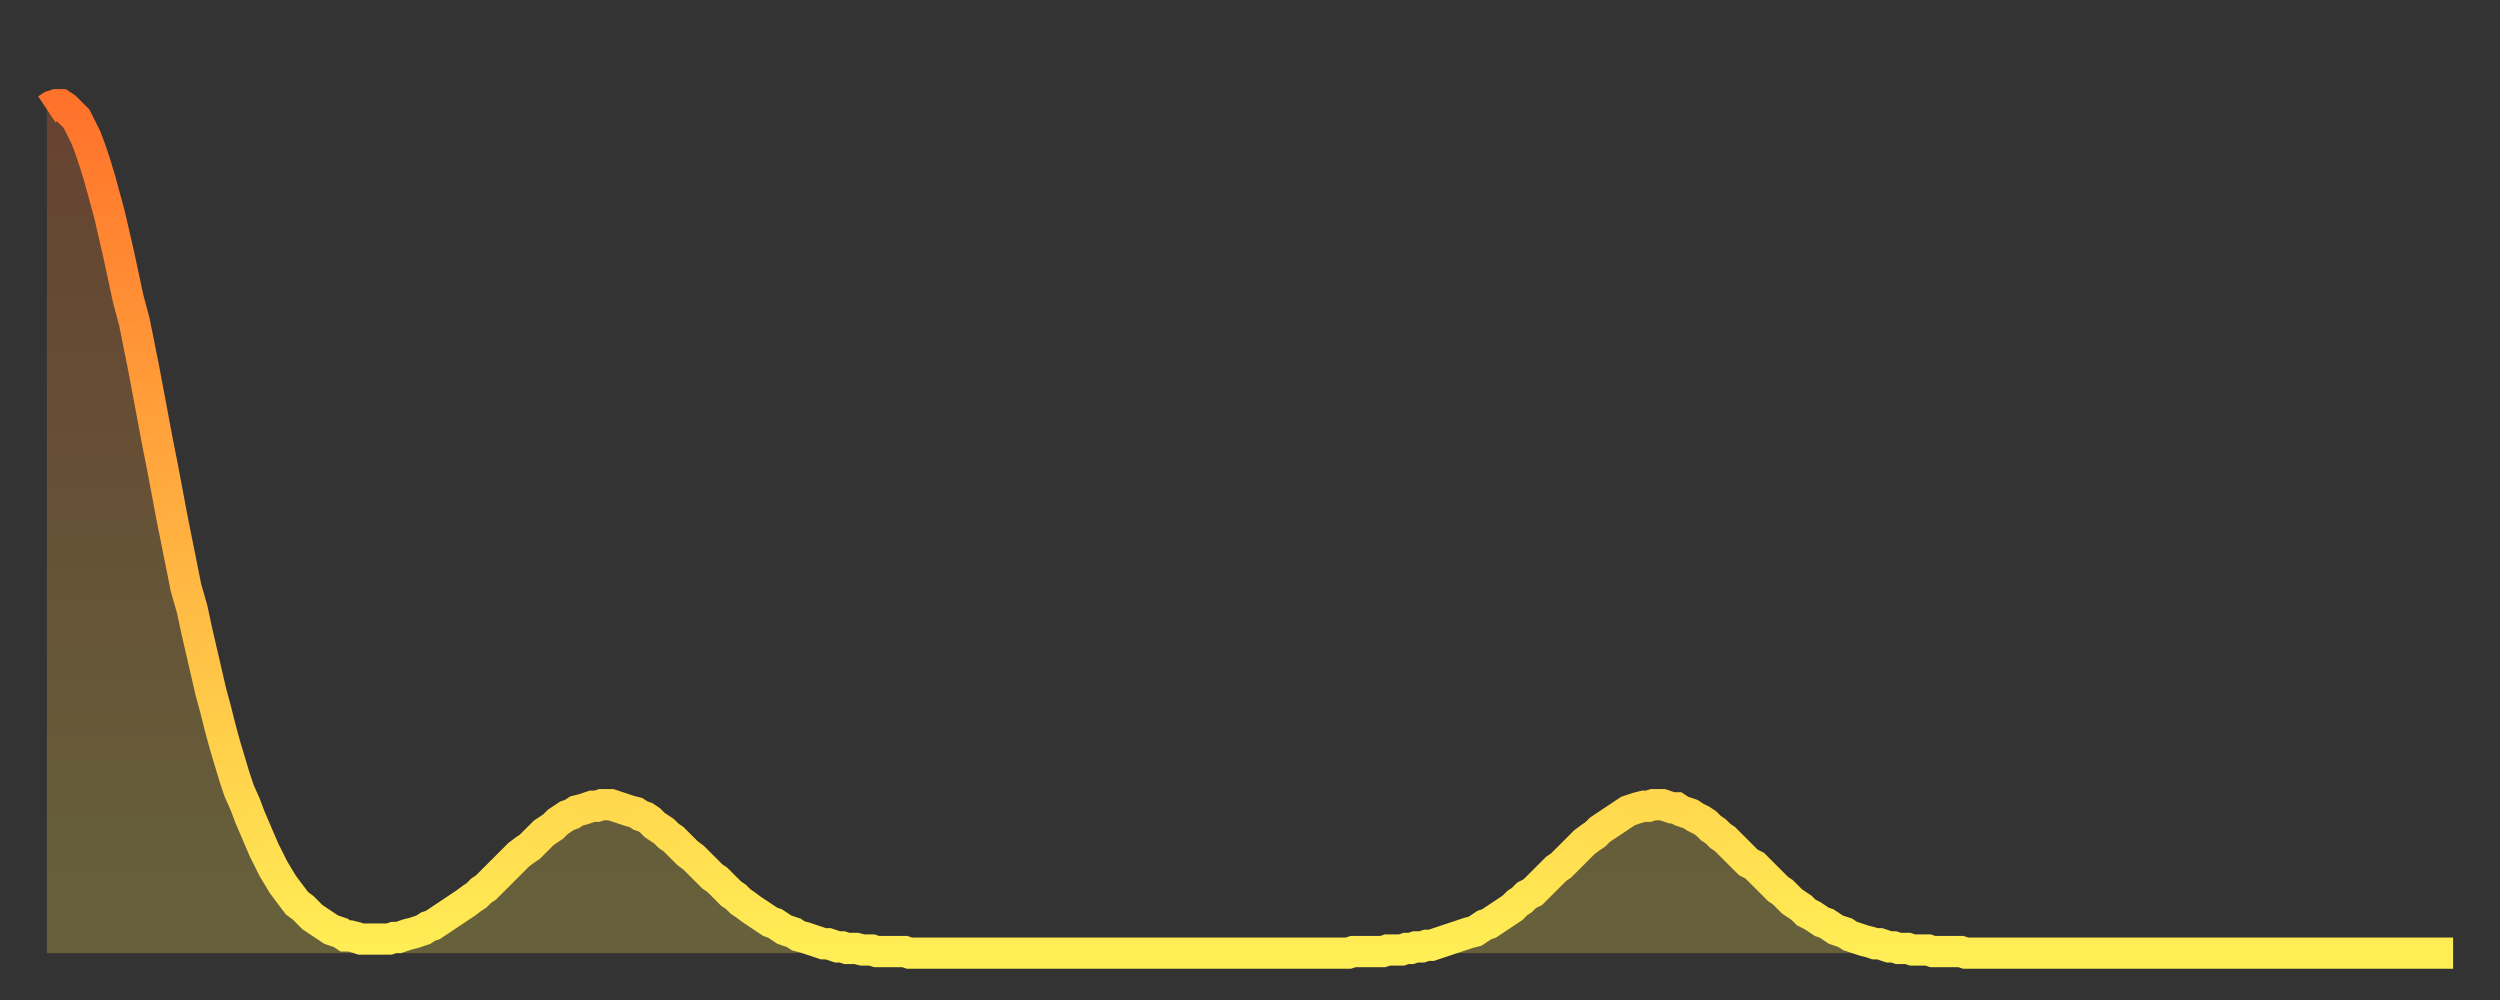 <?xml version="1.0" encoding="utf-8" ?>
<svg baseProfile="full" height="64" version="1.1" width="160" xmlns="http://www.w3.org/2000/svg" xmlns:ev="http://www.w3.org/2001/xml-events" xmlns:xlink="http://www.w3.org/1999/xlink"><rect width="100%" height="100%" fill="#333333" stroke="none"/><defs><linearGradient id="id706542" x1="0" x2="0" y1="0" y2="1"><stop offset="0%" stop-color="#ff722b" /><stop offset="50%" stop-color="#ffb040" /><stop offset="100%" stop-color="#ffee55" /></linearGradient></defs><g transform="translate(3,3)"><g><path d="M 0.0 4.0 0.3 3.8 0.6 3.7 0.9 3.7 1.2 3.9 1.5 4.2 1.9 4.6 2.2 5.2 2.5 5.8 2.8 6.6 3.1 7.5 3.4 8.5 3.7 9.6 4.0 10.7 4.3 12.0 4.6 13.3 4.9 14.7 5.2 16.1 5.6 17.6 5.9 19.1 6.2 20.6 6.5 22.2 6.8 23.8 7.1 25.4 7.4 26.9 7.7 28.5 8.0 30.1 8.3 31.6 8.6 33.1 8.9 34.6 9.3 36.0 9.6 37.4 9.9 38.7 10.2 40.0 10.5 41.3 10.8 42.4 11.1 43.6 11.4 44.7 11.7 45.7 12.0 46.7 12.3 47.6 12.7 48.5 13.0 49.3 13.3 50.0 13.6 50.7 13.9 51.4 14.2 52.0 14.5 52.6 14.8 53.1 15.1 53.6 15.4 54.0 15.7 54.4 16.0 54.8 16.4 55.1 16.7 55.4 17.0 55.7 17.3 55.9 17.6 56.1 17.9 56.3 18.2 56.5 18.5 56.6 18.8 56.7 19.1 56.9 19.4 56.9 19.8 57.0 20.1 57.1 20.4 57.1 20.7 57.1 21.0 57.1 21.3 57.1 21.6 57.1 21.9 57.1 22.2 57.0 22.5 57.0 22.8 56.9 23.1 56.8 23.5 56.7 23.8 56.6 24.1 56.5 24.4 56.3 24.7 56.2 25.0 56.0 25.3 55.8 25.6 55.6 25.9 55.4 26.2 55.2 26.5 55.0 26.8 54.8 27.2 54.5 27.5 54.3 27.8 54.0 28.1 53.8 28.4 53.5 28.7 53.2 29.0 52.9 29.3 52.6 29.6 52.3 29.9 52.0 30.2 51.7 30.6 51.4 30.9 51.2 31.2 50.9 31.5 50.6 31.8 50.3 32.1 50.1 32.4 49.9 32.7 49.6 33.0 49.4 33.3 49.2 33.6 49.1 33.9 48.9 34.3 48.8 34.6 48.7 34.9 48.6 35.2 48.6 35.5 48.5 35.8 48.5 36.1 48.5 36.4 48.6 36.7 48.7 37.0 48.8 37.3 48.9 37.7 49.0 38.0 49.2 38.3 49.3 38.6 49.5 38.9 49.8 39.2 50.0 39.5 50.2 39.8 50.5 40.1 50.7 40.4 51.0 40.7 51.3 41.0 51.6 41.4 51.9 41.7 52.2 42.0 52.5 42.3 52.8 42.6 53.1 42.9 53.3 43.2 53.6 43.5 53.9 43.8 54.2 44.1 54.4 44.4 54.7 44.7 54.9 45.1 55.2 45.4 55.4 45.7 55.6 46.0 55.8 46.3 56.0 46.6 56.1 46.9 56.3 47.2 56.5 47.5 56.6 47.8 56.7 48.1 56.9 48.5 57.0 48.8 57.1 49.1 57.2 49.4 57.3 49.7 57.4 50.0 57.4 50.3 57.5 50.6 57.6 50.9 57.6 51.2 57.7 51.5 57.7 51.8 57.7 52.2 57.8 52.5 57.8 52.8 57.8 53.1 57.9 53.4 57.9 53.7 57.9 54.0 57.9 54.3 57.9 54.6 57.9 54.9 57.9 55.2 58.0 55.6 58.0 55.9 58.0 56.2 58.0 56.5 58.0 56.8 58.0 57.1 58.0 57.4 58.0 57.7 58.0 58.0 58.0 58.3 58.0 58.6 58.0 58.9 58.0 59.3 58.0 59.6 58.0 59.9 58.0 60.2 58.0 60.5 58.0 60.8 58.0 61.1 58.0 61.4 58.0 61.7 58.0 62.0 58.0 62.3 58.0 62.6 58.0 63.0 58.0 63.3 58.0 63.6 58.0 63.9 58.0 64.2 58.0 64.5 58.0 64.8 58.0 65.1 58.0 65.4 58.0 65.7 58.0 66.0 58.0 66.4 58.0 66.7 58.0 67.0 58.0 67.3 58.0 67.6 58.0 67.9 58.0 68.2 58.0 68.5 58.0 68.8 58.0 69.1 58.0 69.4 58.0 69.7 58.0 70.1 58.0 70.4 58.0 70.7 58.0 71.0 58.0 71.3 58.0 71.6 58.0 71.9 58.0 72.2 58.0 72.5 58.0 72.8 58.0 73.1 58.0 73.5 58.0 73.8 58.0 74.1 58.0 74.4 58.0 74.7 58.0 75.0 58.0 75.3 58.0 75.6 58.0 75.9 58.0 76.2 58.0 76.5 58.0 76.8 58.0 77.2 58.0 77.5 58.0 77.8 58.0 78.1 58.0 78.4 58.0 78.7 58.0 79.0 58.0 79.3 58.0 79.6 58.0 79.9 58.0 80.2 58.0 80.5 58.0 80.9 58.0 81.2 58.0 81.5 58.0 81.8 58.0 82.1 58.0 82.4 58.0 82.7 58.0 83.0 58.0 83.3 58.0 83.6 57.9 83.9 57.9 84.3 57.9 84.6 57.9 84.9 57.9 85.2 57.9 85.5 57.9 85.8 57.8 86.1 57.8 86.4 57.8 86.7 57.8 87.0 57.7 87.3 57.7 87.6 57.6 88.0 57.6 88.3 57.5 88.6 57.5 88.9 57.4 89.2 57.3 89.5 57.2 89.8 57.1 90.1 57.0 90.4 56.9 90.7 56.8 91.0 56.7 91.4 56.6 91.7 56.4 92.0 56.2 92.3 56.1 92.6 55.9 92.9 55.7 93.2 55.5 93.5 55.3 93.8 55.1 94.1 54.8 94.4 54.6 94.7 54.3 95.1 54.1 95.4 53.8 95.7 53.5 96.0 53.2 96.3 52.9 96.6 52.6 96.9 52.4 97.2 52.1 97.5 51.8 97.8 51.5 98.1 51.2 98.4 50.9 98.8 50.6 99.1 50.4 99.4 50.1 99.7 49.9 100.0 49.7 100.3 49.5 100.6 49.3 100.9 49.1 101.2 48.9 101.5 48.8 101.8 48.7 102.2 48.6 102.5 48.6 102.8 48.5 103.1 48.5 103.4 48.5 103.7 48.6 104.0 48.7 104.3 48.7 104.6 48.9 104.9 49.0 105.2 49.1 105.5 49.3 105.9 49.5 106.2 49.7 106.5 50.0 106.8 50.2 107.1 50.5 107.4 50.7 107.7 51.0 108.0 51.3 108.3 51.6 108.6 51.9 108.9 52.2 109.3 52.4 109.6 52.7 109.9 53.0 110.2 53.3 110.5 53.6 110.8 53.9 111.1 54.1 111.4 54.4 111.7 54.7 112.0 54.9 112.3 55.1 112.6 55.4 113.0 55.6 113.3 55.8 113.6 56.0 113.9 56.1 114.2 56.3 114.5 56.5 114.8 56.6 115.1 56.7 115.4 56.9 115.7 57.0 116.0 57.1 116.3 57.2 116.7 57.3 117.0 57.4 117.3 57.4 117.6 57.5 117.9 57.6 118.2 57.6 118.5 57.7 118.8 57.7 119.1 57.7 119.4 57.8 119.7 57.8 120.1 57.8 120.4 57.8 120.7 57.9 121.0 57.9 121.3 57.9 121.6 57.9 121.9 57.9 122.2 57.9 122.5 57.9 122.8 58.0 123.1 58.0 123.4 58.0 123.8 58.0 124.1 58.0 124.4 58.0 124.7 58.0 125.0 58.0 125.3 58.0 125.6 58.0 125.9 58.0 126.2 58.0 126.5 58.0 126.8 58.0 127.2 58.0 127.5 58.0 127.8 58.0 128.1 58.0 128.4 58.0 128.7 58.0 129.0 58.0 129.3 58.0 129.6 58.0 129.9 58.0 130.2 58.0 130.5 58.0 130.9 58.0 131.2 58.0 131.5 58.0 131.8 58.0 132.1 58.0 132.4 58.0 132.7 58.0 133.0 58.0 133.3 58.0 133.6 58.0 133.9 58.0 134.2 58.0 134.6 58.0 134.9 58.0 135.2 58.0 135.5 58.0 135.8 58.0 136.1 58.0 136.4 58.0 136.7 58.0 137.0 58.0 137.3 58.0 137.6 58.0 138.0 58.0 138.3 58.0 138.6 58.0 138.9 58.0 139.2 58.0 139.5 58.0 139.8 58.0 140.1 58.0 140.4 58.0 140.7 58.0 141.0 58.0 141.3 58.0 141.7 58.0 142.0 58.0 142.3 58.0 142.6 58.0 142.9 58.0 143.2 58.0 143.5 58.0 143.8 58.0 144.1 58.0 144.4 58.0 144.7 58.0 145.1 58.0 145.4 58.0 145.7 58.0 146.0 58.0 146.3 58.0 146.6 58.0 146.9 58.0 147.2 58.0 147.5 58.0 147.8 58.0 148.1 58.0 148.4 58.0 148.8 58.0 149.1 58.0 149.4 58.0 149.7 58.0 150.0 58.0 150.3 58.0 150.6 58.0 150.9 58.0 151.2 58.0 151.5 58.0 151.8 58.0 152.1 58.0 152.5 58.0 152.8 58.0 153.1 58.0 153.4 58.0 153.7 58.0 154.0 58.0" fill="none" id="graph-curve" opacity="1" stroke="url(#id706542)" stroke-width="2" /><path d="M 0 58 L 0.0 4.0 0.3 3.8 0.6 3.7 0.9 3.7 1.2 3.9 1.5 4.2 1.9 4.6 2.2 5.2 2.5 5.8 2.8 6.6 3.1 7.5 3.4 8.5 3.7 9.6 4.0 10.7 4.3 12.0 4.6 13.3 4.9 14.7 5.2 16.1 5.6 17.6 5.9 19.1 6.2 20.6 6.5 22.2 6.8 23.8 7.1 25.4 7.4 26.9 7.7 28.5 8.0 30.1 8.3 31.6 8.6 33.1 8.9 34.6 9.3 36.0 9.6 37.4 9.9 38.7 10.2 40.0 10.5 41.3 10.8 42.4 11.1 43.6 11.4 44.7 11.7 45.7 12.0 46.7 12.3 47.6 12.7 48.5 13.0 49.3 13.3 50.0 13.6 50.7 13.9 51.4 14.2 52.0 14.5 52.6 14.8 53.1 15.1 53.6 15.4 54.0 15.7 54.4 16.0 54.8 16.4 55.1 16.7 55.4 17.0 55.7 17.3 55.9 17.6 56.1 17.9 56.3 18.2 56.5 18.5 56.6 18.8 56.7 19.1 56.9 19.4 56.9 19.8 57.0 20.1 57.1 20.4 57.1 20.7 57.1 21.0 57.1 21.3 57.1 21.6 57.1 21.9 57.1 22.2 57.0 22.5 57.0 22.8 56.9 23.1 56.8 23.5 56.7 23.8 56.6 24.1 56.5 24.4 56.3 24.7 56.2 25.0 56.0 25.3 55.8 25.6 55.6 25.9 55.4 26.2 55.2 26.5 55.0 26.8 54.8 27.2 54.5 27.5 54.3 27.8 54.0 28.1 53.8 28.4 53.5 28.7 53.2 29.0 52.9 29.3 52.6 29.6 52.3 29.9 52.0 30.2 51.7 30.6 51.4 30.9 51.2 31.2 50.9 31.5 50.6 31.8 50.3 32.1 50.1 32.4 49.9 32.7 49.6 33.0 49.4 33.3 49.2 33.6 49.1 33.9 48.9 34.3 48.8 34.6 48.7 34.9 48.6 35.2 48.6 35.5 48.5 35.8 48.5 36.1 48.5 36.4 48.6 36.7 48.7 37.0 48.8 37.3 48.9 37.7 49.0 38.0 49.2 38.3 49.3 38.6 49.5 38.9 49.8 39.2 50.0 39.5 50.2 39.8 50.5 40.1 50.7 40.4 51.0 40.7 51.3 41.0 51.6 41.4 51.9 41.7 52.2 42.0 52.5 42.3 52.8 42.6 53.1 42.9 53.3 43.2 53.6 43.5 53.9 43.8 54.2 44.1 54.4 44.4 54.7 44.7 54.9 45.1 55.2 45.4 55.4 45.7 55.6 46.0 55.8 46.3 56.0 46.6 56.1 46.9 56.3 47.2 56.5 47.5 56.6 47.8 56.7 48.1 56.9 48.5 57.0 48.8 57.1 49.1 57.2 49.4 57.3 49.7 57.4 50.0 57.4 50.3 57.5 50.6 57.6 50.9 57.6 51.2 57.7 51.5 57.7 51.8 57.7 52.2 57.8 52.5 57.8 52.8 57.8 53.1 57.9 53.4 57.9 53.7 57.9 54.0 57.9 54.3 57.9 54.6 57.9 54.9 57.9 55.2 58.0 55.6 58.0 55.9 58.0 56.2 58.0 56.5 58.0 56.8 58.0 57.1 58.0 57.4 58.0 57.7 58.0 58.0 58.0 58.3 58.0 58.6 58.0 58.9 58.0 59.3 58.0 59.6 58.0 59.9 58.0 60.2 58.0 60.5 58.0 60.8 58.0 61.1 58.0 61.4 58.0 61.7 58.0 62.0 58.0 62.3 58.0 62.6 58.0 63.0 58.0 63.3 58.0 63.6 58.0 63.9 58.0 64.2 58.0 64.5 58.0 64.8 58.0 65.1 58.0 65.4 58.0 65.7 58.0 66.0 58.0 66.4 58.0 66.7 58.0 67.0 58.0 67.3 58.0 67.6 58.0 67.9 58.0 68.2 58.0 68.5 58.0 68.8 58.0 69.1 58.0 69.4 58.0 69.7 58.0 70.1 58.0 70.4 58.0 70.7 58.0 71.0 58.0 71.3 58.0 71.6 58.0 71.9 58.0 72.2 58.0 72.5 58.0 72.8 58.0 73.1 58.0 73.5 58.0 73.8 58.0 74.1 58.0 74.4 58.0 74.7 58.0 75.0 58.0 75.3 58.0 75.6 58.0 75.9 58.0 76.2 58.0 76.5 58.0 76.8 58.0 77.2 58.0 77.5 58.0 77.8 58.0 78.1 58.0 78.4 58.0 78.7 58.0 79.0 58.0 79.3 58.0 79.6 58.0 79.9 58.0 80.2 58.0 80.5 58.0 80.9 58.0 81.2 58.0 81.5 58.0 81.8 58.0 82.1 58.0 82.4 58.0 82.7 58.0 83.0 58.0 83.3 58.0 83.6 57.9 83.9 57.9 84.3 57.9 84.6 57.9 84.9 57.9 85.2 57.9 85.5 57.9 85.8 57.8 86.1 57.8 86.4 57.8 86.7 57.8 87.0 57.7 87.3 57.7 87.6 57.6 88.0 57.6 88.3 57.5 88.6 57.5 88.9 57.4 89.2 57.3 89.5 57.2 89.8 57.1 90.1 57.0 90.4 56.9 90.7 56.8 91.0 56.7 91.4 56.6 91.7 56.4 92.0 56.2 92.3 56.1 92.6 55.9 92.9 55.7 93.2 55.5 93.5 55.3 93.8 55.1 94.1 54.8 94.4 54.6 94.7 54.3 95.1 54.1 95.4 53.8 95.7 53.5 96.0 53.2 96.3 52.9 96.6 52.6 96.9 52.4 97.2 52.1 97.5 51.8 97.8 51.5 98.1 51.2 98.4 50.9 98.8 50.6 99.1 50.4 99.4 50.1 99.7 49.9 100.0 49.7 100.3 49.5 100.6 49.3 100.9 49.1 101.2 48.9 101.5 48.8 101.8 48.7 102.2 48.6 102.5 48.6 102.8 48.5 103.1 48.5 103.4 48.5 103.7 48.6 104.0 48.7 104.3 48.7 104.6 48.9 104.9 49.0 105.2 49.1 105.5 49.3 105.9 49.5 106.2 49.7 106.5 50.0 106.8 50.2 107.1 50.5 107.4 50.7 107.7 51.0 108.0 51.3 108.3 51.6 108.6 51.9 108.9 52.2 109.3 52.4 109.6 52.7 109.9 53.0 110.2 53.3 110.5 53.6 110.8 53.9 111.1 54.1 111.4 54.4 111.7 54.7 112.0 54.9 112.3 55.1 112.6 55.4 113.0 55.6 113.3 55.8 113.6 56.0 113.9 56.1 114.2 56.3 114.5 56.5 114.8 56.6 115.1 56.7 115.4 56.9 115.7 57.0 116.0 57.1 116.3 57.2 116.7 57.3 117.0 57.4 117.3 57.4 117.6 57.5 117.9 57.6 118.2 57.6 118.5 57.7 118.8 57.7 119.1 57.7 119.4 57.8 119.7 57.8 120.1 57.8 120.4 57.8 120.7 57.9 121.0 57.9 121.3 57.9 121.6 57.9 121.9 57.9 122.2 57.9 122.5 57.9 122.8 58.0 123.1 58.0 123.4 58.0 123.8 58.0 124.1 58.0 124.4 58.0 124.7 58.0 125.0 58.0 125.3 58.0 125.6 58.0 125.9 58.0 126.2 58.0 126.5 58.0 126.8 58.0 127.2 58.0 127.5 58.0 127.8 58.0 128.1 58.0 128.4 58.0 128.7 58.0 129.0 58.0 129.3 58.0 129.6 58.0 129.9 58.0 130.2 58.0 130.5 58.0 130.9 58.0 131.2 58.0 131.5 58.0 131.8 58.0 132.1 58.0 132.4 58.0 132.7 58.0 133.0 58.0 133.3 58.0 133.6 58.0 133.9 58.0 134.2 58.0 134.6 58.0 134.9 58.0 135.2 58.0 135.5 58.0 135.8 58.0 136.1 58.0 136.4 58.0 136.7 58.0 137.0 58.0 137.3 58.0 137.6 58.0 138.0 58.0 138.3 58.0 138.6 58.0 138.9 58.0 139.2 58.0 139.5 58.0 139.8 58.0 140.1 58.0 140.4 58.0 140.7 58.0 141.0 58.0 141.3 58.0 141.7 58.0 142.0 58.0 142.3 58.0 142.6 58.0 142.9 58.0 143.2 58.0 143.5 58.0 143.8 58.0 144.1 58.0 144.4 58.0 144.7 58.0 145.1 58.0 145.4 58.0 145.7 58.0 146.0 58.0 146.3 58.0 146.6 58.0 146.9 58.0 147.2 58.0 147.5 58.0 147.8 58.0 148.1 58.0 148.4 58.0 148.8 58.0 149.1 58.0 149.4 58.0 149.7 58.0 150.0 58.0 150.3 58.0 150.6 58.0 150.9 58.0 151.2 58.0 151.5 58.0 151.8 58.0 152.1 58.0 152.5 58.0 152.8 58.0 153.1 58.0 153.4 58.0 153.7 58.0 154.0 58.0 154 58" fill="url(#id706542)" fill-opacity=".25" id="graph-shadow" /></g></g></svg>
